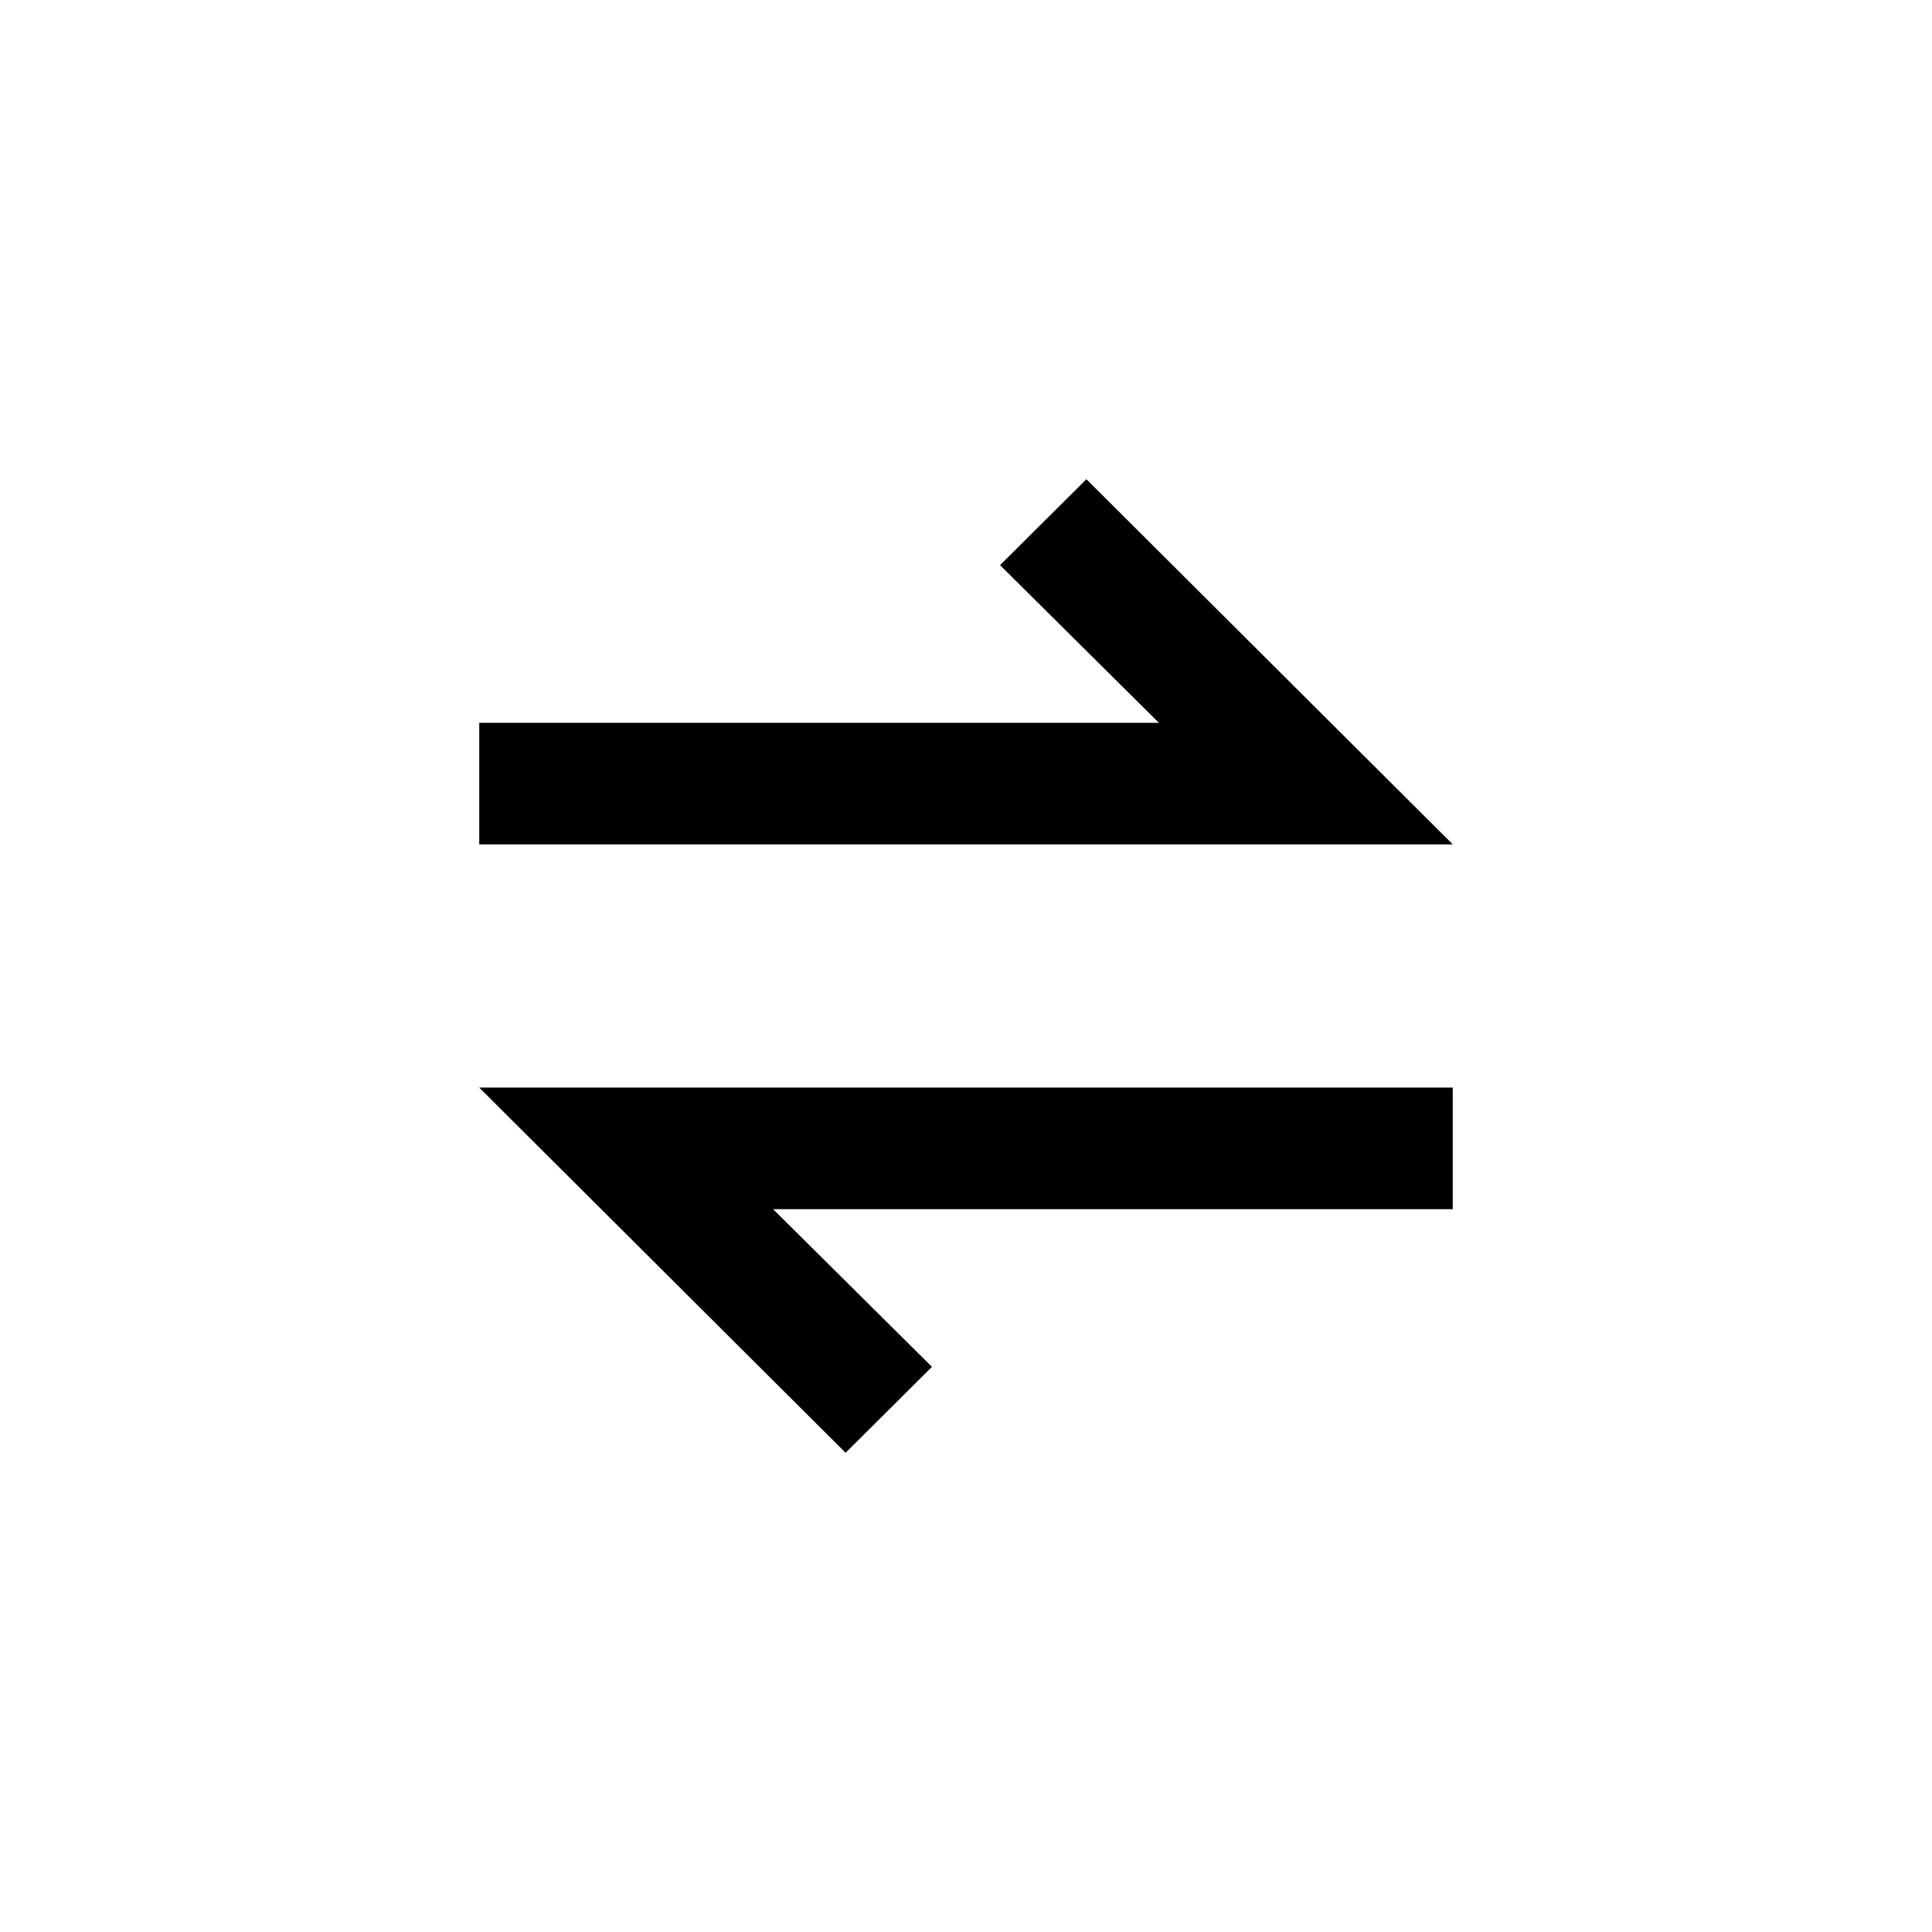 <?xml version="1.0" encoding="UTF-8"?>
<!-- Uploaded to: ICON Repo, www.svgrepo.com, Generator: ICON Repo Mixer Tools -->
<svg fill="#000000" width="800px" height="800px" version="1.1" viewBox="144 144 512 512" xmlns="http://www.w3.org/2000/svg">
 <g>
  <path d="m431.91 271-22.883 22.773 42.09 41.777h-180.11v32.223h257.99z"/>
  <path d="m368.09 529 22.883-22.777-42.09-41.773h180.11v-32.223h-257.99z"/>
 </g>
</svg>